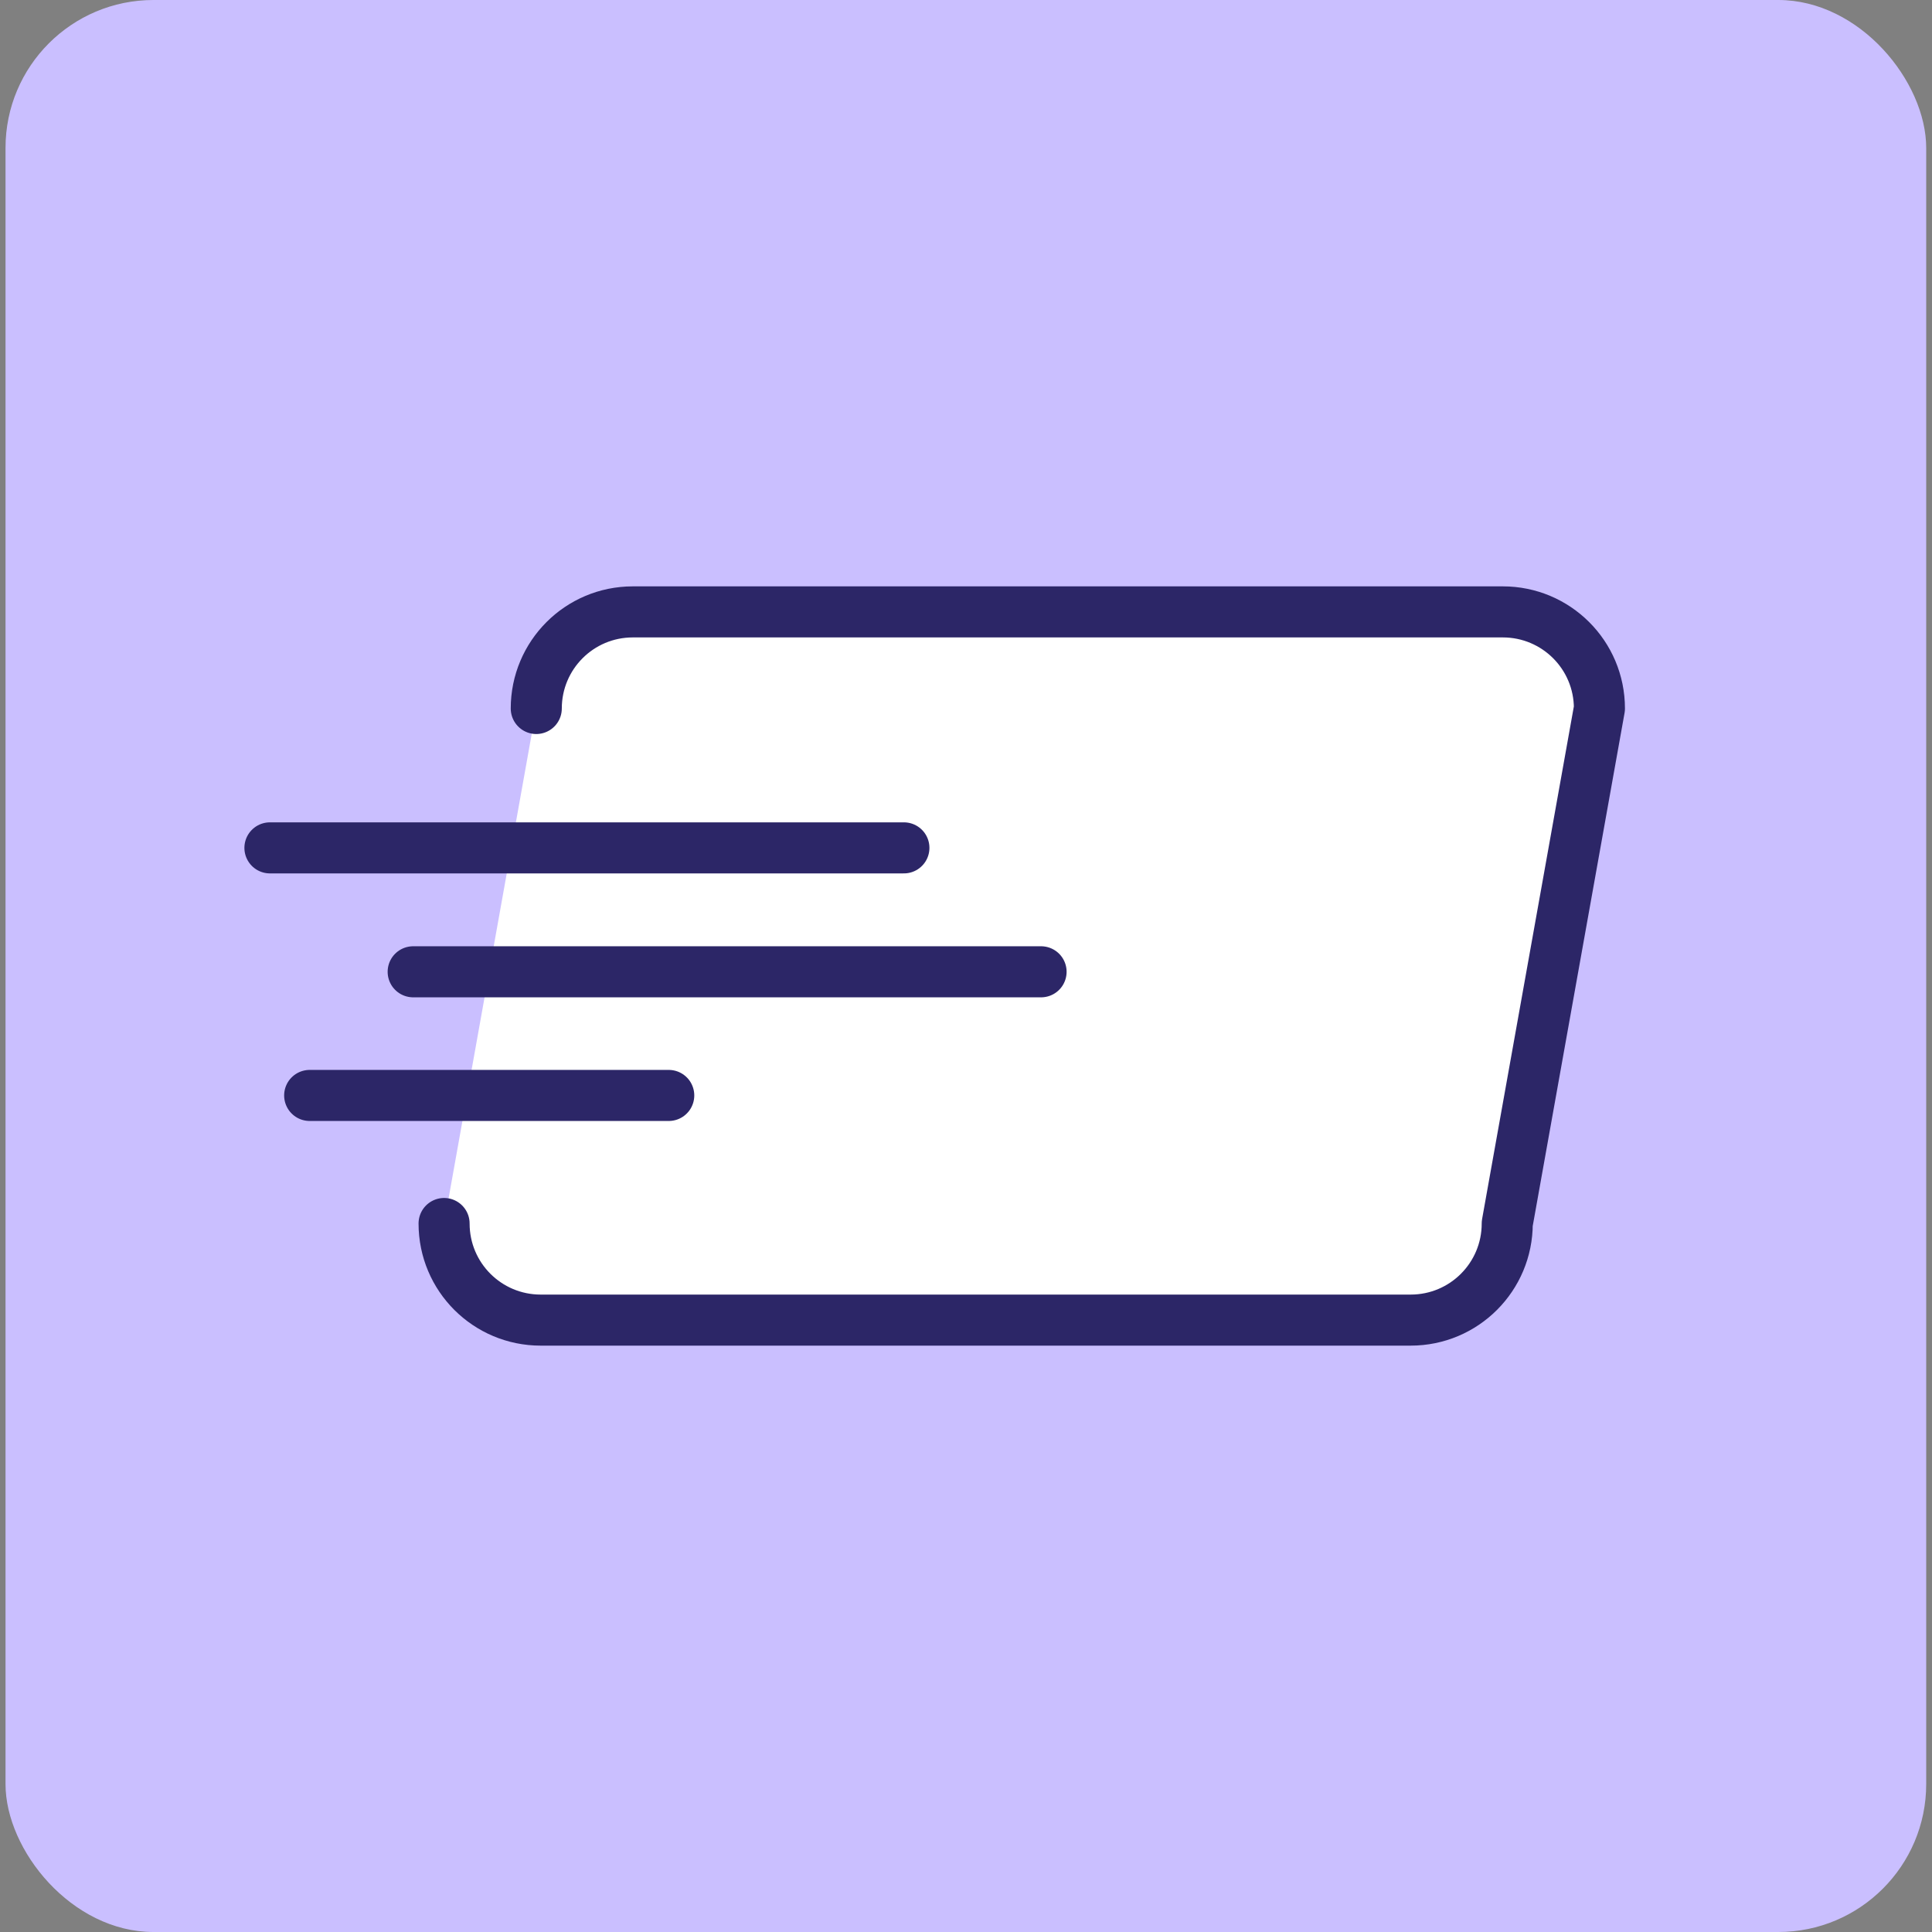<?xml version="1.0" encoding="UTF-8"?>
<svg id="icones" xmlns="http://www.w3.org/2000/svg" viewBox="0 0 70 70">
  <rect x="0" y="0" width="70" height="70" fill="#808080" stroke="none"/>
  <defs>
    <style>
      .cls-1 {
        fill: #fff;
      }

      .cls-2 {
        fill: none;
        stroke: #2c2667;
        stroke-linecap: round;
        stroke-linejoin: round;
        stroke-width: 1.85px;
      }

      .cls-3 {
        fill: #cabfff;
      }
    </style>
  </defs>
  <rect class="cls-3" x=".2" width="69.59" height="70" rx="5.36" ry="5.36"/>
  <g>
    <g id="card-express-1">
      <path class="cls-1" d="M16.09,44.33c0,1.94,1.57,3.5,3.5,3.5h31.52c1.94,0,3.5-1.57,3.5-3.5l3.34-18.66c0-1.94-1.57-3.5-3.5-3.5h-31.52c-1.94,0-3.5,1.57-3.5,3.5"/>
    </g>
    <g id="card-express-1-2" data-name="card-express-1">
      <path class="cls-2" d="M16.09,44.33c0,1.94,1.57,3.5,3.5,3.5h31.52c1.94,0,3.5-1.57,3.5-3.5l3.34-18.66c0-1.94-1.57-3.5-3.5-3.5h-31.52c-1.94,0-3.5,1.57-3.5,3.5"/>
      <line class="cls-2" x1="9.78" y1="30.72" x2="32.75" y2="30.72"/>
      <line class="cls-2" x1="14.97" y1="35.21" x2="37.72" y2="35.21"/>
      <line class="cls-2" x1="11.22" y1="39.69" x2="24.23" y2="39.69"/>
    </g>
  </g>
</svg>